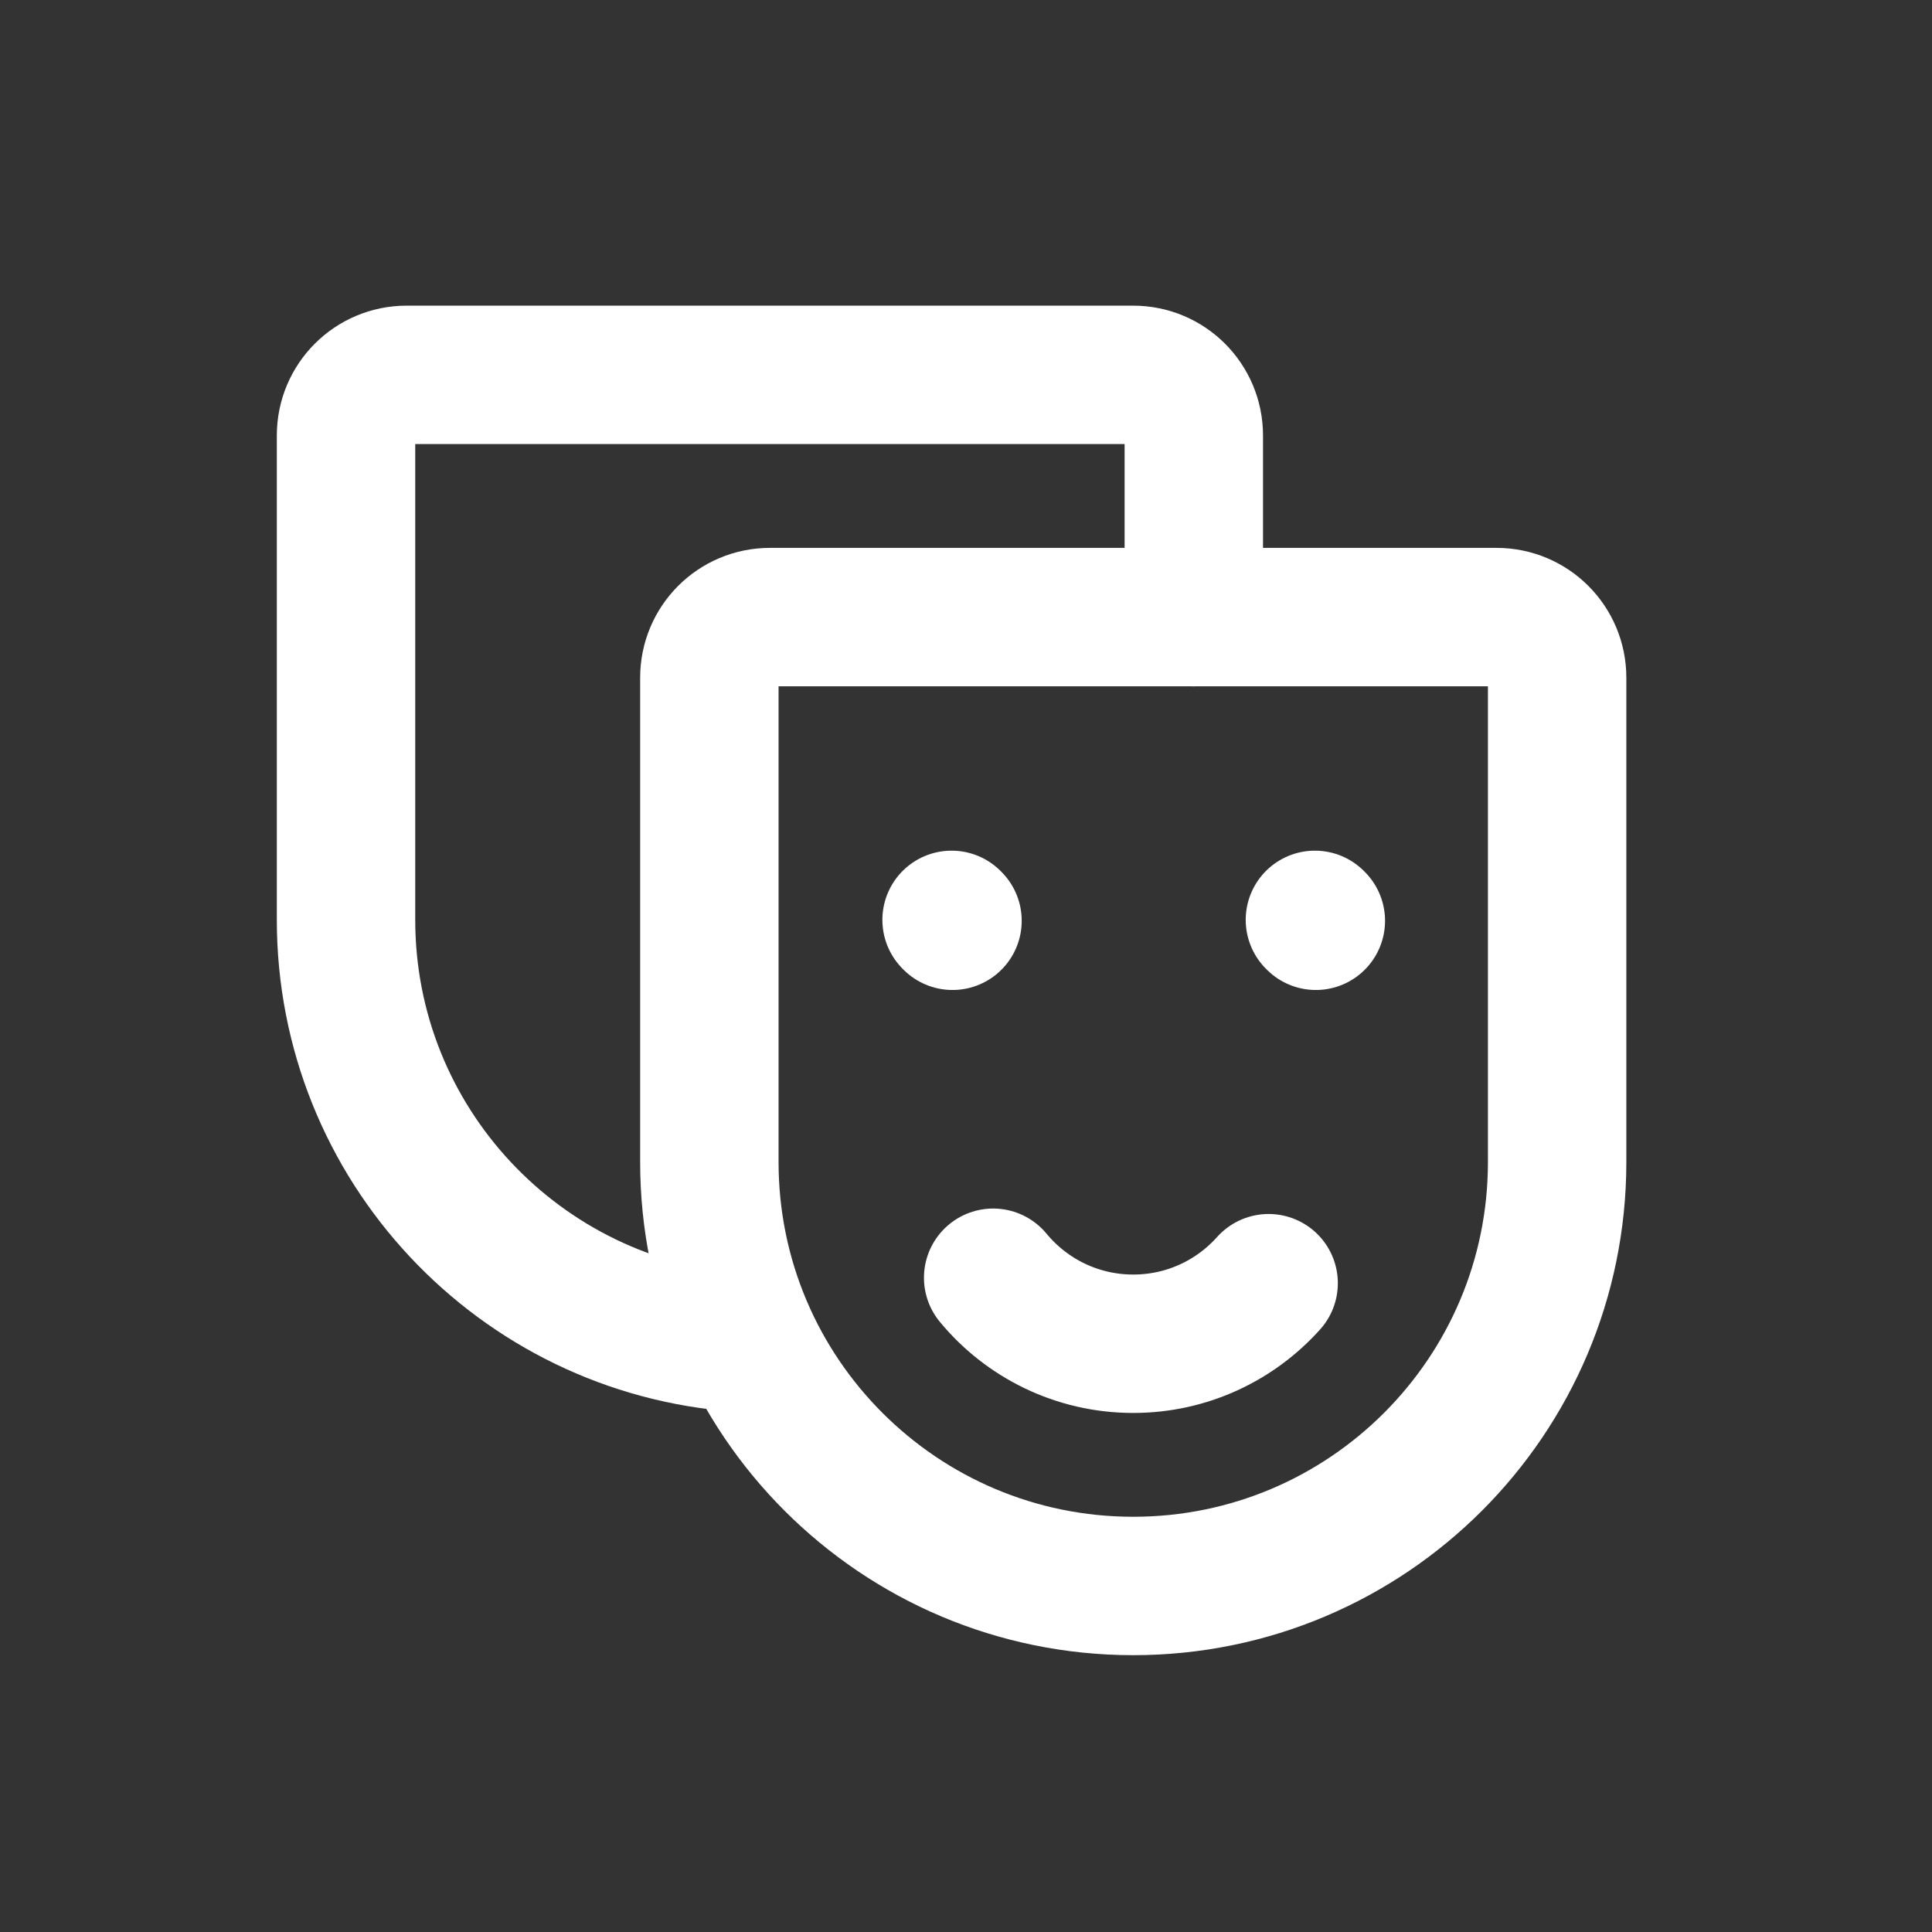 <svg width="67" height="67" viewBox="0 0 67 67" fill="none" xmlns="http://www.w3.org/2000/svg">
<rect x="0" y="0" width="67" height="67" fill="#333333" stroke="none"/>
<path d="M41.4 21.4V15.1C41.4 13.94 40.46 13 39.3 13H14.1C12.94 13 12 13.94 12 15.1V31.9C12 39.666 18.021 46.025 25.65 46.563" stroke="white" stroke-width="4.8" stroke-linecap="round" stroke-linejoin="round"/>
<path d="M24.6 23.5C24.6 22.34 25.54 21.4 26.7 21.4H51.9C53.06 21.4 54 22.34 54 23.5V40.3C54 48.419 47.419 55 39.3 55C31.181 55 24.6 48.419 24.6 40.3V23.5Z" stroke="white" stroke-width="4.8" stroke-linecap="round" stroke-linejoin="round"/>
<path d="M33.032 31.932L33 31.9" stroke="white" stroke-width="4.8" stroke-linecap="round" stroke-linejoin="round"/>
<path d="M45.632 31.932L45.6 31.9" stroke="white" stroke-width="4.8" stroke-linecap="round" stroke-linejoin="round"/>
<path d="M43.995 44.5C42.842 45.788 41.166 46.6 39.3 46.6C37.345 46.6 35.597 45.709 34.442 44.311" stroke="white" stroke-width="4.8" stroke-linecap="round" stroke-linejoin="round"/>
</svg>
